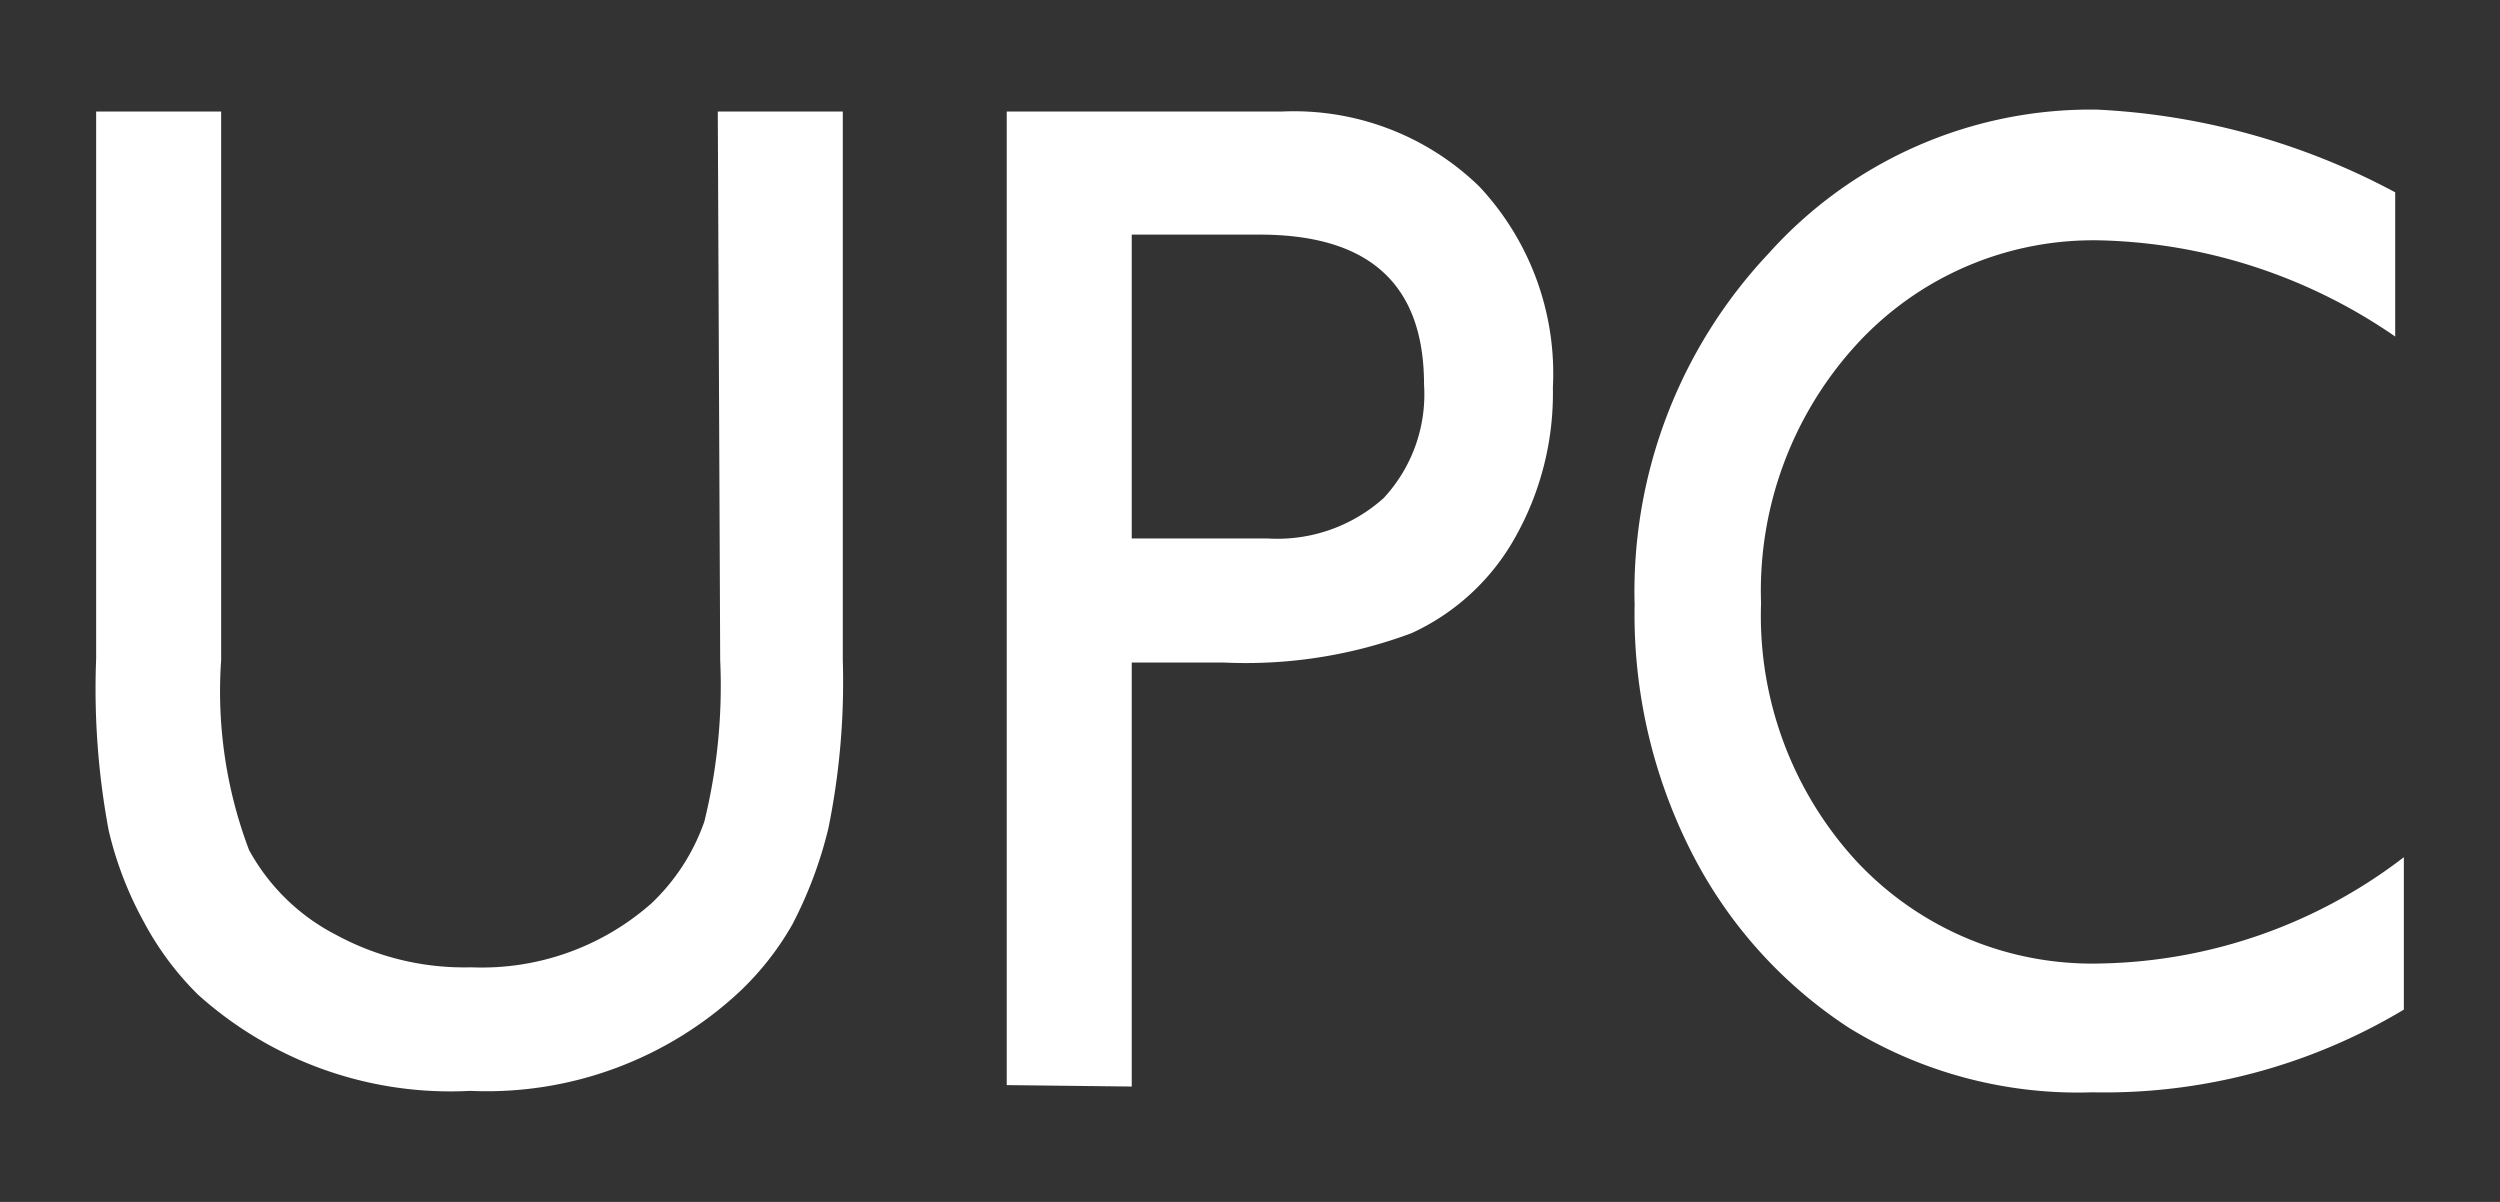 <svg id="レイヤー_1" data-name="レイヤー 1" xmlns="http://www.w3.org/2000/svg" viewBox="0 0 52 25"><rect x="0" y="0" width="52" height="25" fill="#333333" stroke="none"/><defs><style>.cls-1{fill:#fff;}</style></defs><path class="cls-1" d="M14.93,2.32h2.6V13.73a15.23,15.23,0,0,1-.3,3.5,8.74,8.74,0,0,1-.75,2,6,6,0,0,1-1.1,1.4,7.71,7.71,0,0,1-5.6,2.06,7.85,7.85,0,0,1-5.66-2A6.24,6.24,0,0,1,3,19.19a7.47,7.47,0,0,1-.74-1.92A16,16,0,0,1,2,13.7V2.32H4.6V13.73a9.32,9.32,0,0,0,.58,3.95A4.31,4.31,0,0,0,7,19.45a5.58,5.58,0,0,0,2.8.67,5.33,5.33,0,0,0,3.75-1.33,4.3,4.3,0,0,0,1.1-1.7,11.83,11.83,0,0,0,.33-3.36Z"/><path class="cls-1" d="M20.94,22.57V2.32h5.72a5.53,5.53,0,0,1,4.11,1.56A5.69,5.69,0,0,1,32.3,8.06a6.11,6.11,0,0,1-.78,3.11,4.72,4.72,0,0,1-2.16,2,9.85,9.85,0,0,1-3.92.61h-1.9v8.82ZM26.2,4.88H23.54V11.2h2.82a3.31,3.31,0,0,0,2.42-.84A3.17,3.17,0,0,0,29.62,8C29.62,5.91,28.48,4.88,26.2,4.88Z"/><path class="cls-1" d="M50,17.83V21a12.11,12.11,0,0,1-6.48,1.72,9.09,9.09,0,0,1-5.06-1.34,9.48,9.48,0,0,1-3.29-3.68A10.9,10.9,0,0,1,34,12.58a10.26,10.26,0,0,1,2.78-7.3,9,9,0,0,1,6.84-3A14.61,14.61,0,0,1,49.82,4V7a11.26,11.26,0,0,0-6.11-2,6.68,6.68,0,0,0-5.08,2.15,7.59,7.59,0,0,0-2,5.4,7.54,7.54,0,0,0,2,5.38,6.71,6.71,0,0,0,5.09,2.11A10.66,10.66,0,0,0,50,17.83Z"/></svg>
